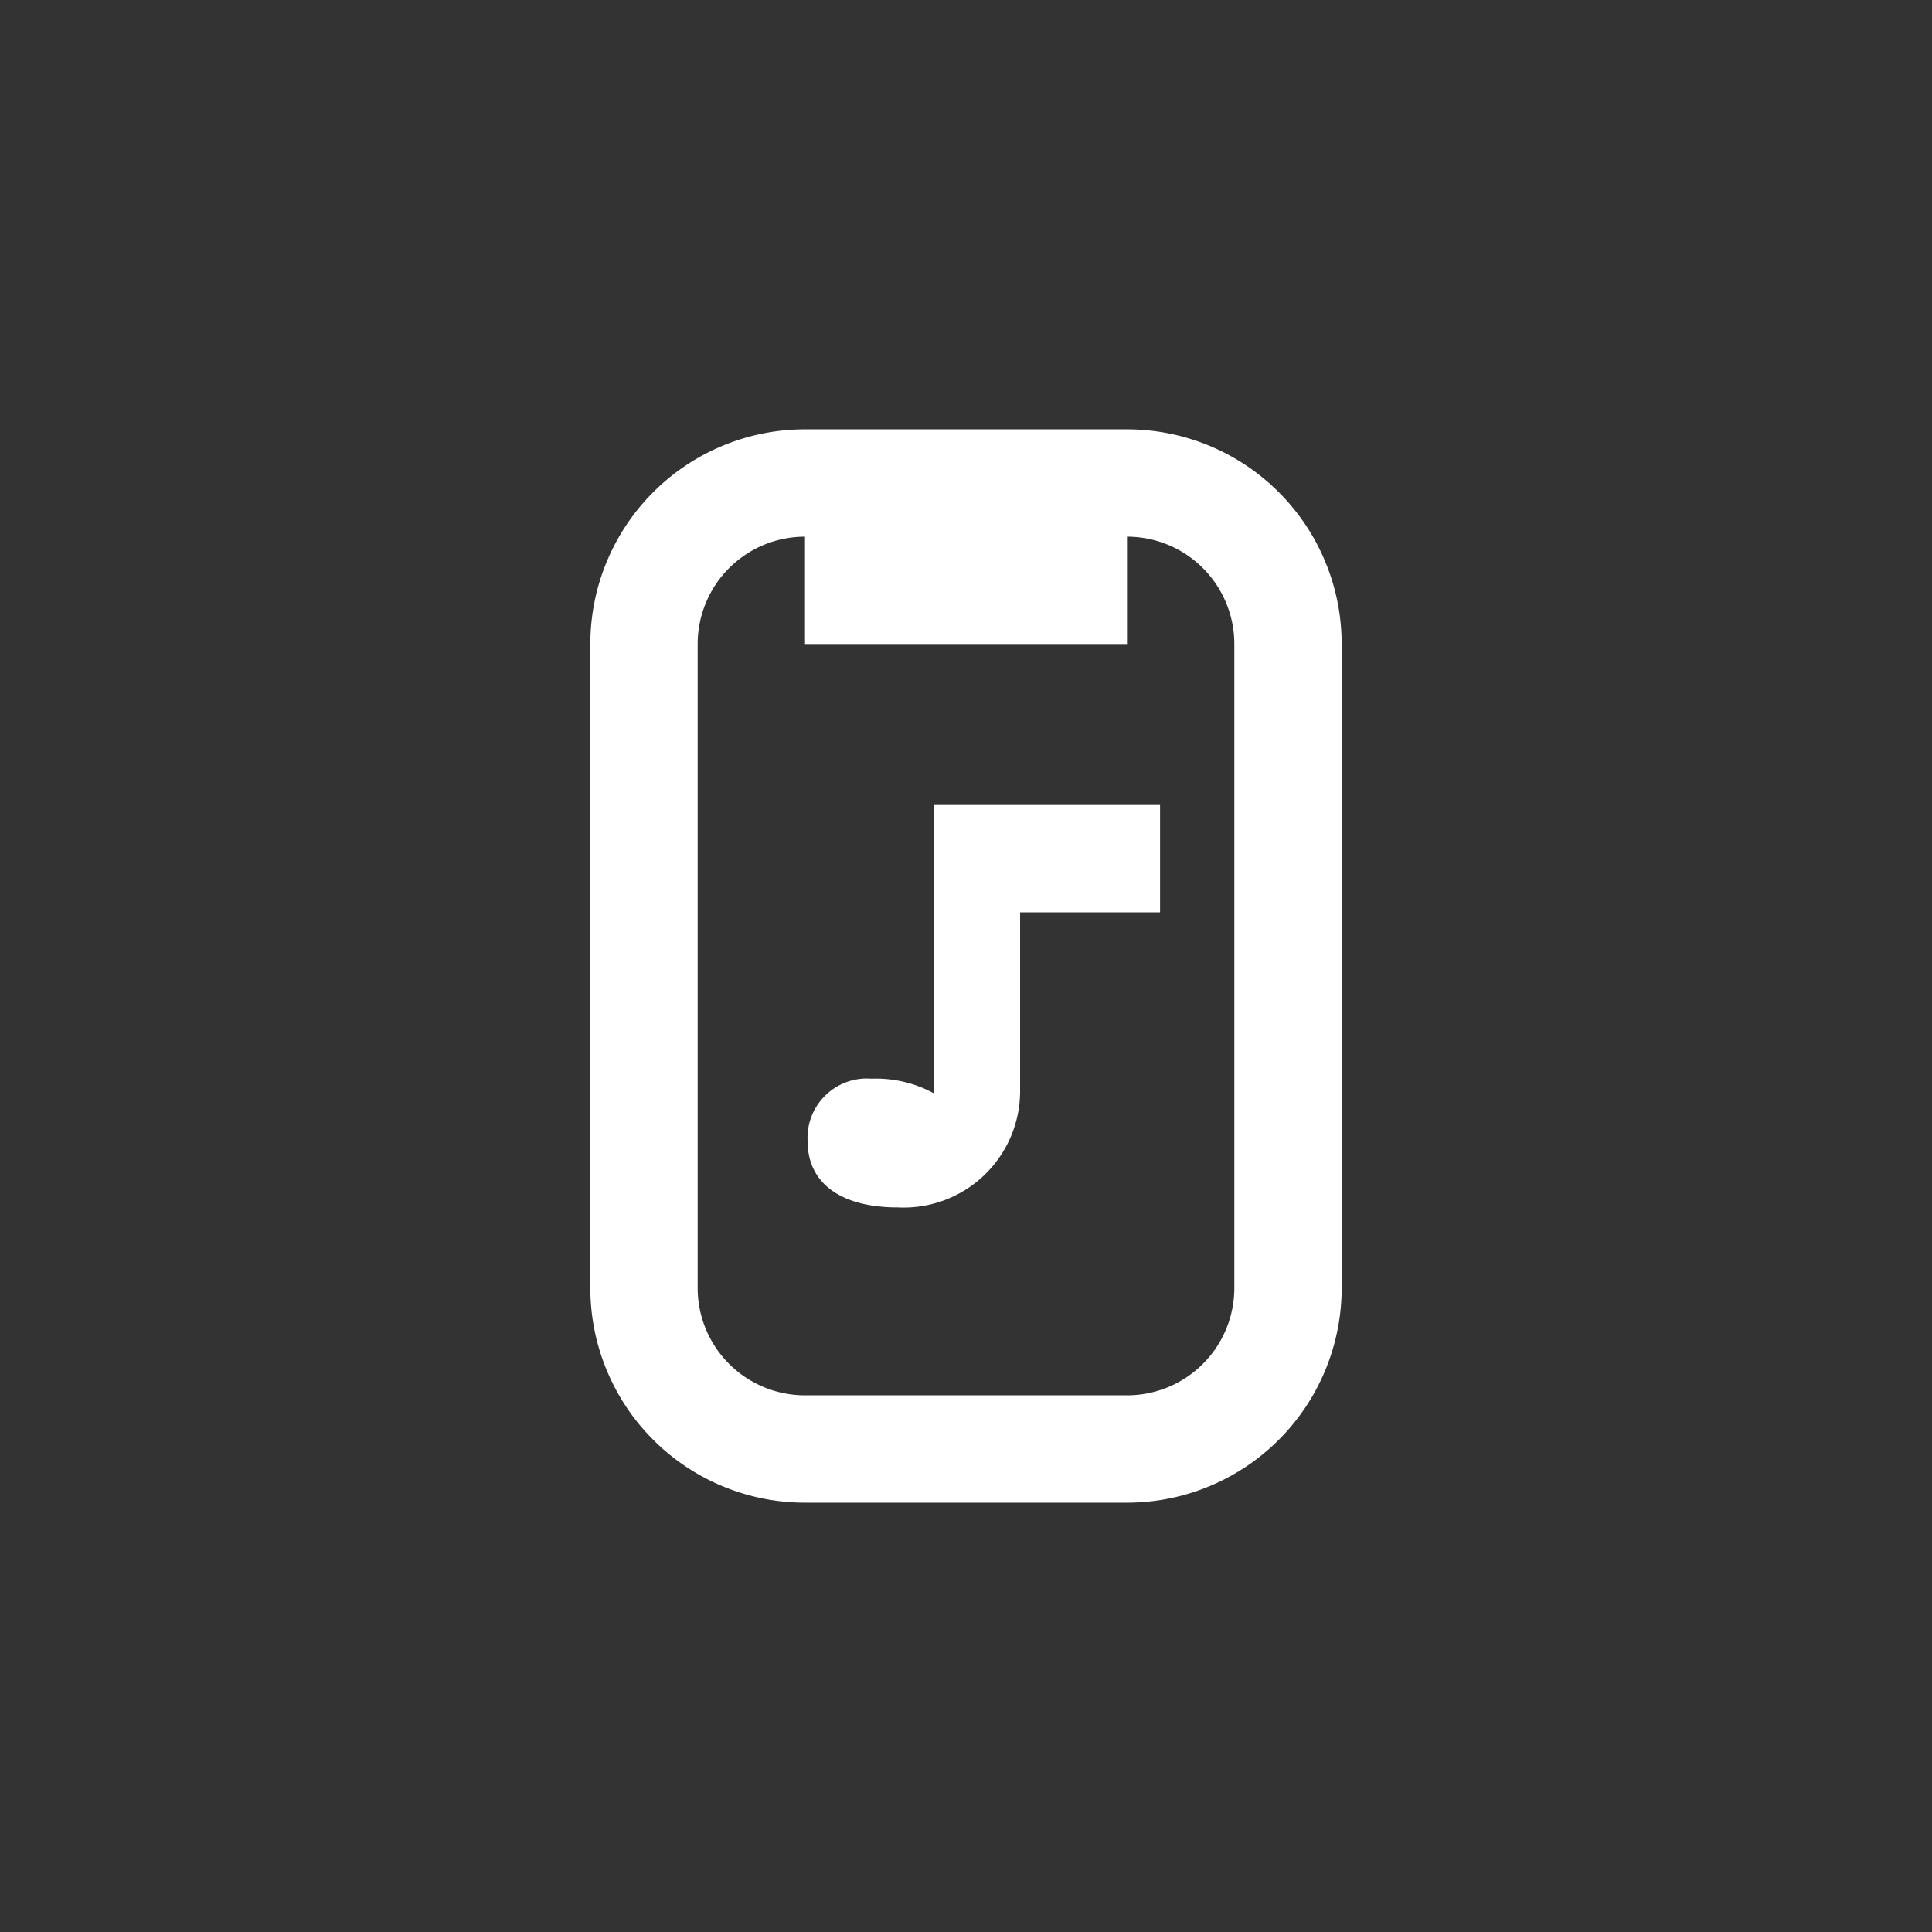 <svg xmlns="http://www.w3.org/2000/svg" width="36" height="36" fill="none" viewBox="0 0 36 36">
  <rect x="0" y="0" width="36" height="36" fill="#333333" stroke="none"/>
  <path fill="#fff" d="M16.728 22.498a2.17 2.17 0 0 0 2.28-2.147V17h2.608v-2h-4.213v5.373a2.25 2.25 0 0 0-1.163-.273 1.105 1.105 0 0 0-1.191 1.168c0 .765.601 1.23 1.679 1.23Z"/>
  <path fill="#fff" fill-rule="evenodd" d="M11 12a4 4 0 0 1 4-4h6a4 4 0 0 1 4 4v12a4 4 0 0 1-4 4h-6a4 4 0 0 1-4-4V12Zm4-2a2 2 0 0 0-2 2v12a2 2 0 0 0 2 2h6a2 2 0 0 0 2-2V12a2 2 0 0 0-2-2v2h-6v-2Z" clip-rule="evenodd"/>
</svg>
